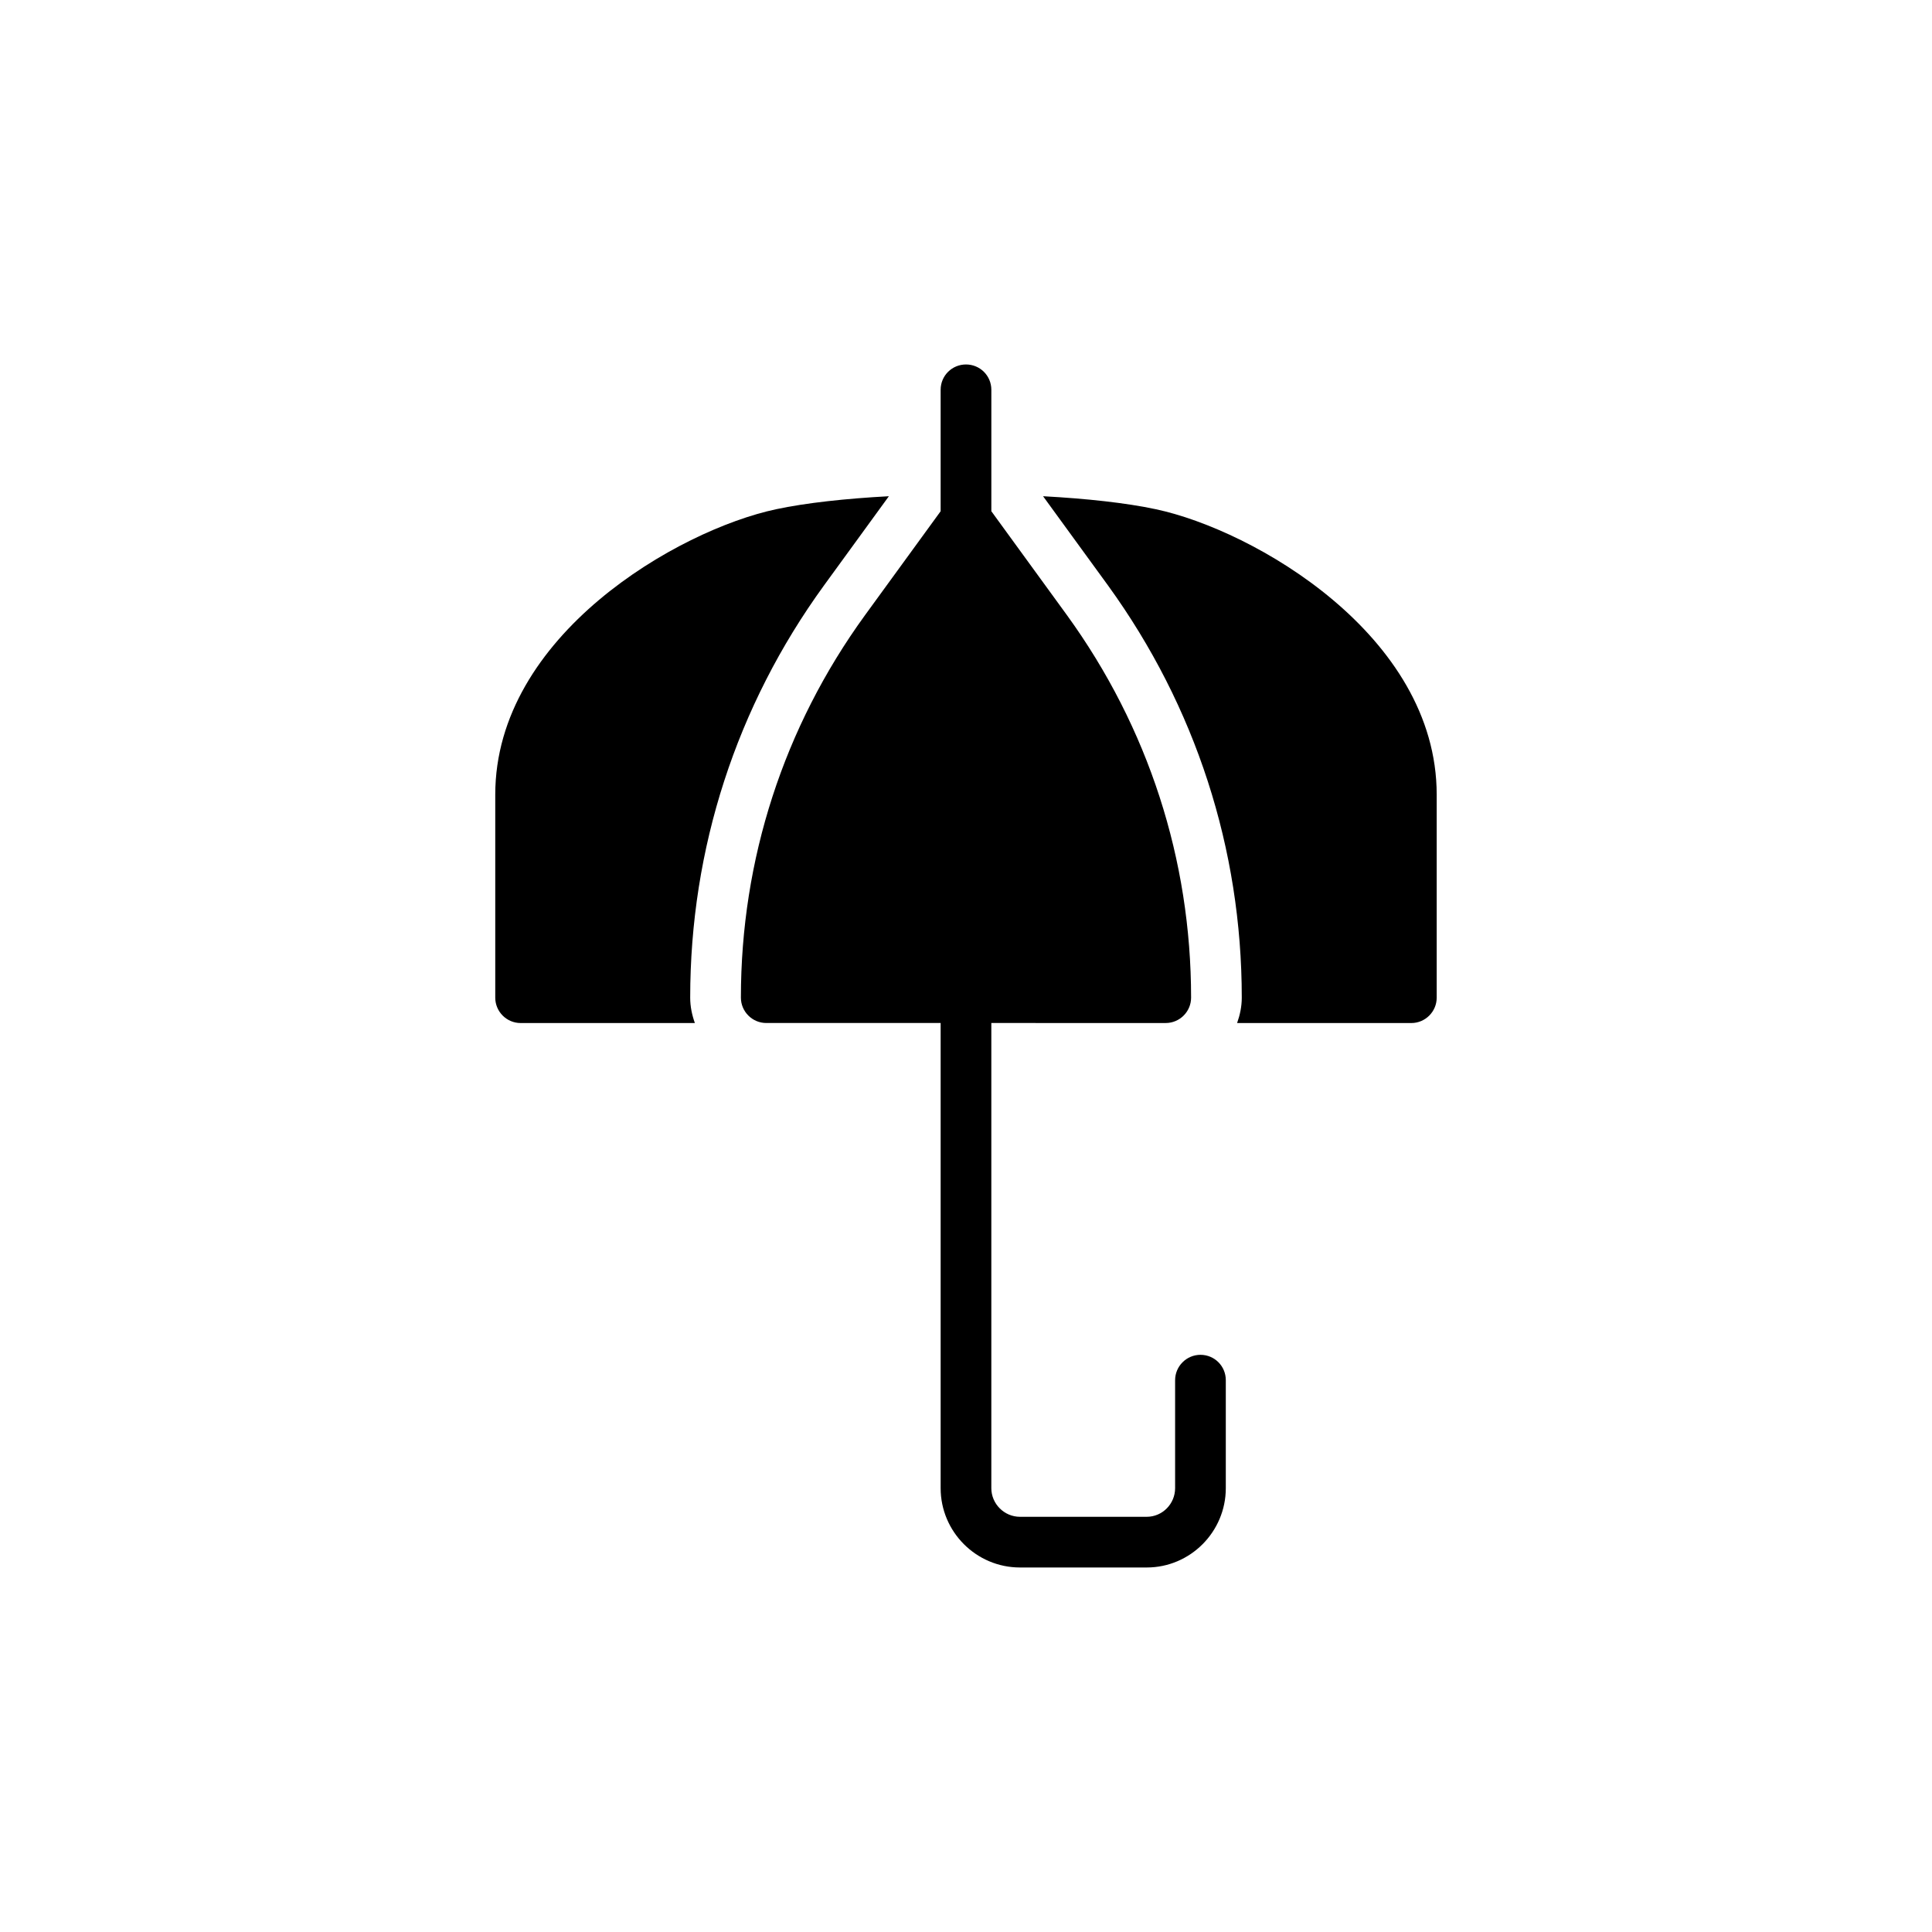 <?xml version="1.0" encoding="UTF-8"?>
<!-- Uploaded to: SVG Repo, www.svgrepo.com, Generator: SVG Repo Mixer Tools -->
<svg fill="#000000" width="800px" height="800px" version="1.1" viewBox="144 144 512 512" xmlns="http://www.w3.org/2000/svg">
 <g>
  <path d="m468.85 509.76v28.617c0 11.555-9.402 21.023-20.957 21.023h-33.586c-11.621 0-21.027-9.473-21.027-21.023v-123.27h-46.215c-3.695 0-6.719-3.023-6.719-6.719 0-36.609 11.352-71.676 32.848-101.3l20.086-27.605v-32.176c0-3.762 3.023-6.719 6.719-6.719s6.719 2.957 6.719 6.719v32.176l20.086 27.609c21.496 29.691 32.848 64.688 32.848 101.3 0 3.695-3.023 6.719-6.719 6.719l-46.219-0.004v123.27c0 4.164 3.426 7.59 7.59 7.59h33.586c4.168 0 7.527-3.426 7.527-7.59v-28.617c0-3.695 3.023-6.719 6.719-6.719 3.762 0.004 6.715 3.023 6.715 6.719z"/>
  <path d="m362.32 299.21 17.242-23.703c-11.461 0.613-21.977 1.762-29.883 3.445-25.93 5.508-74.43 33.387-74.43 75.637v53.809c0 3.695 3.023 6.719 6.719 6.719h46.18c-0.754-2.113-1.238-4.352-1.238-6.723 0-39.508 12.242-77.27 35.41-109.18z"/>
  <path d="m450.31 278.95c-7.906-1.684-18.426-2.828-29.887-3.445l17.242 23.688c23.176 32.02 35.418 69.773 35.418 109.2 0 2.367-0.484 4.609-1.238 6.723h46.176c3.695 0 6.719-3.023 6.719-6.719v-53.809c0-42.25-48.5-70.129-74.43-75.637z"/>
 </g>
</svg>